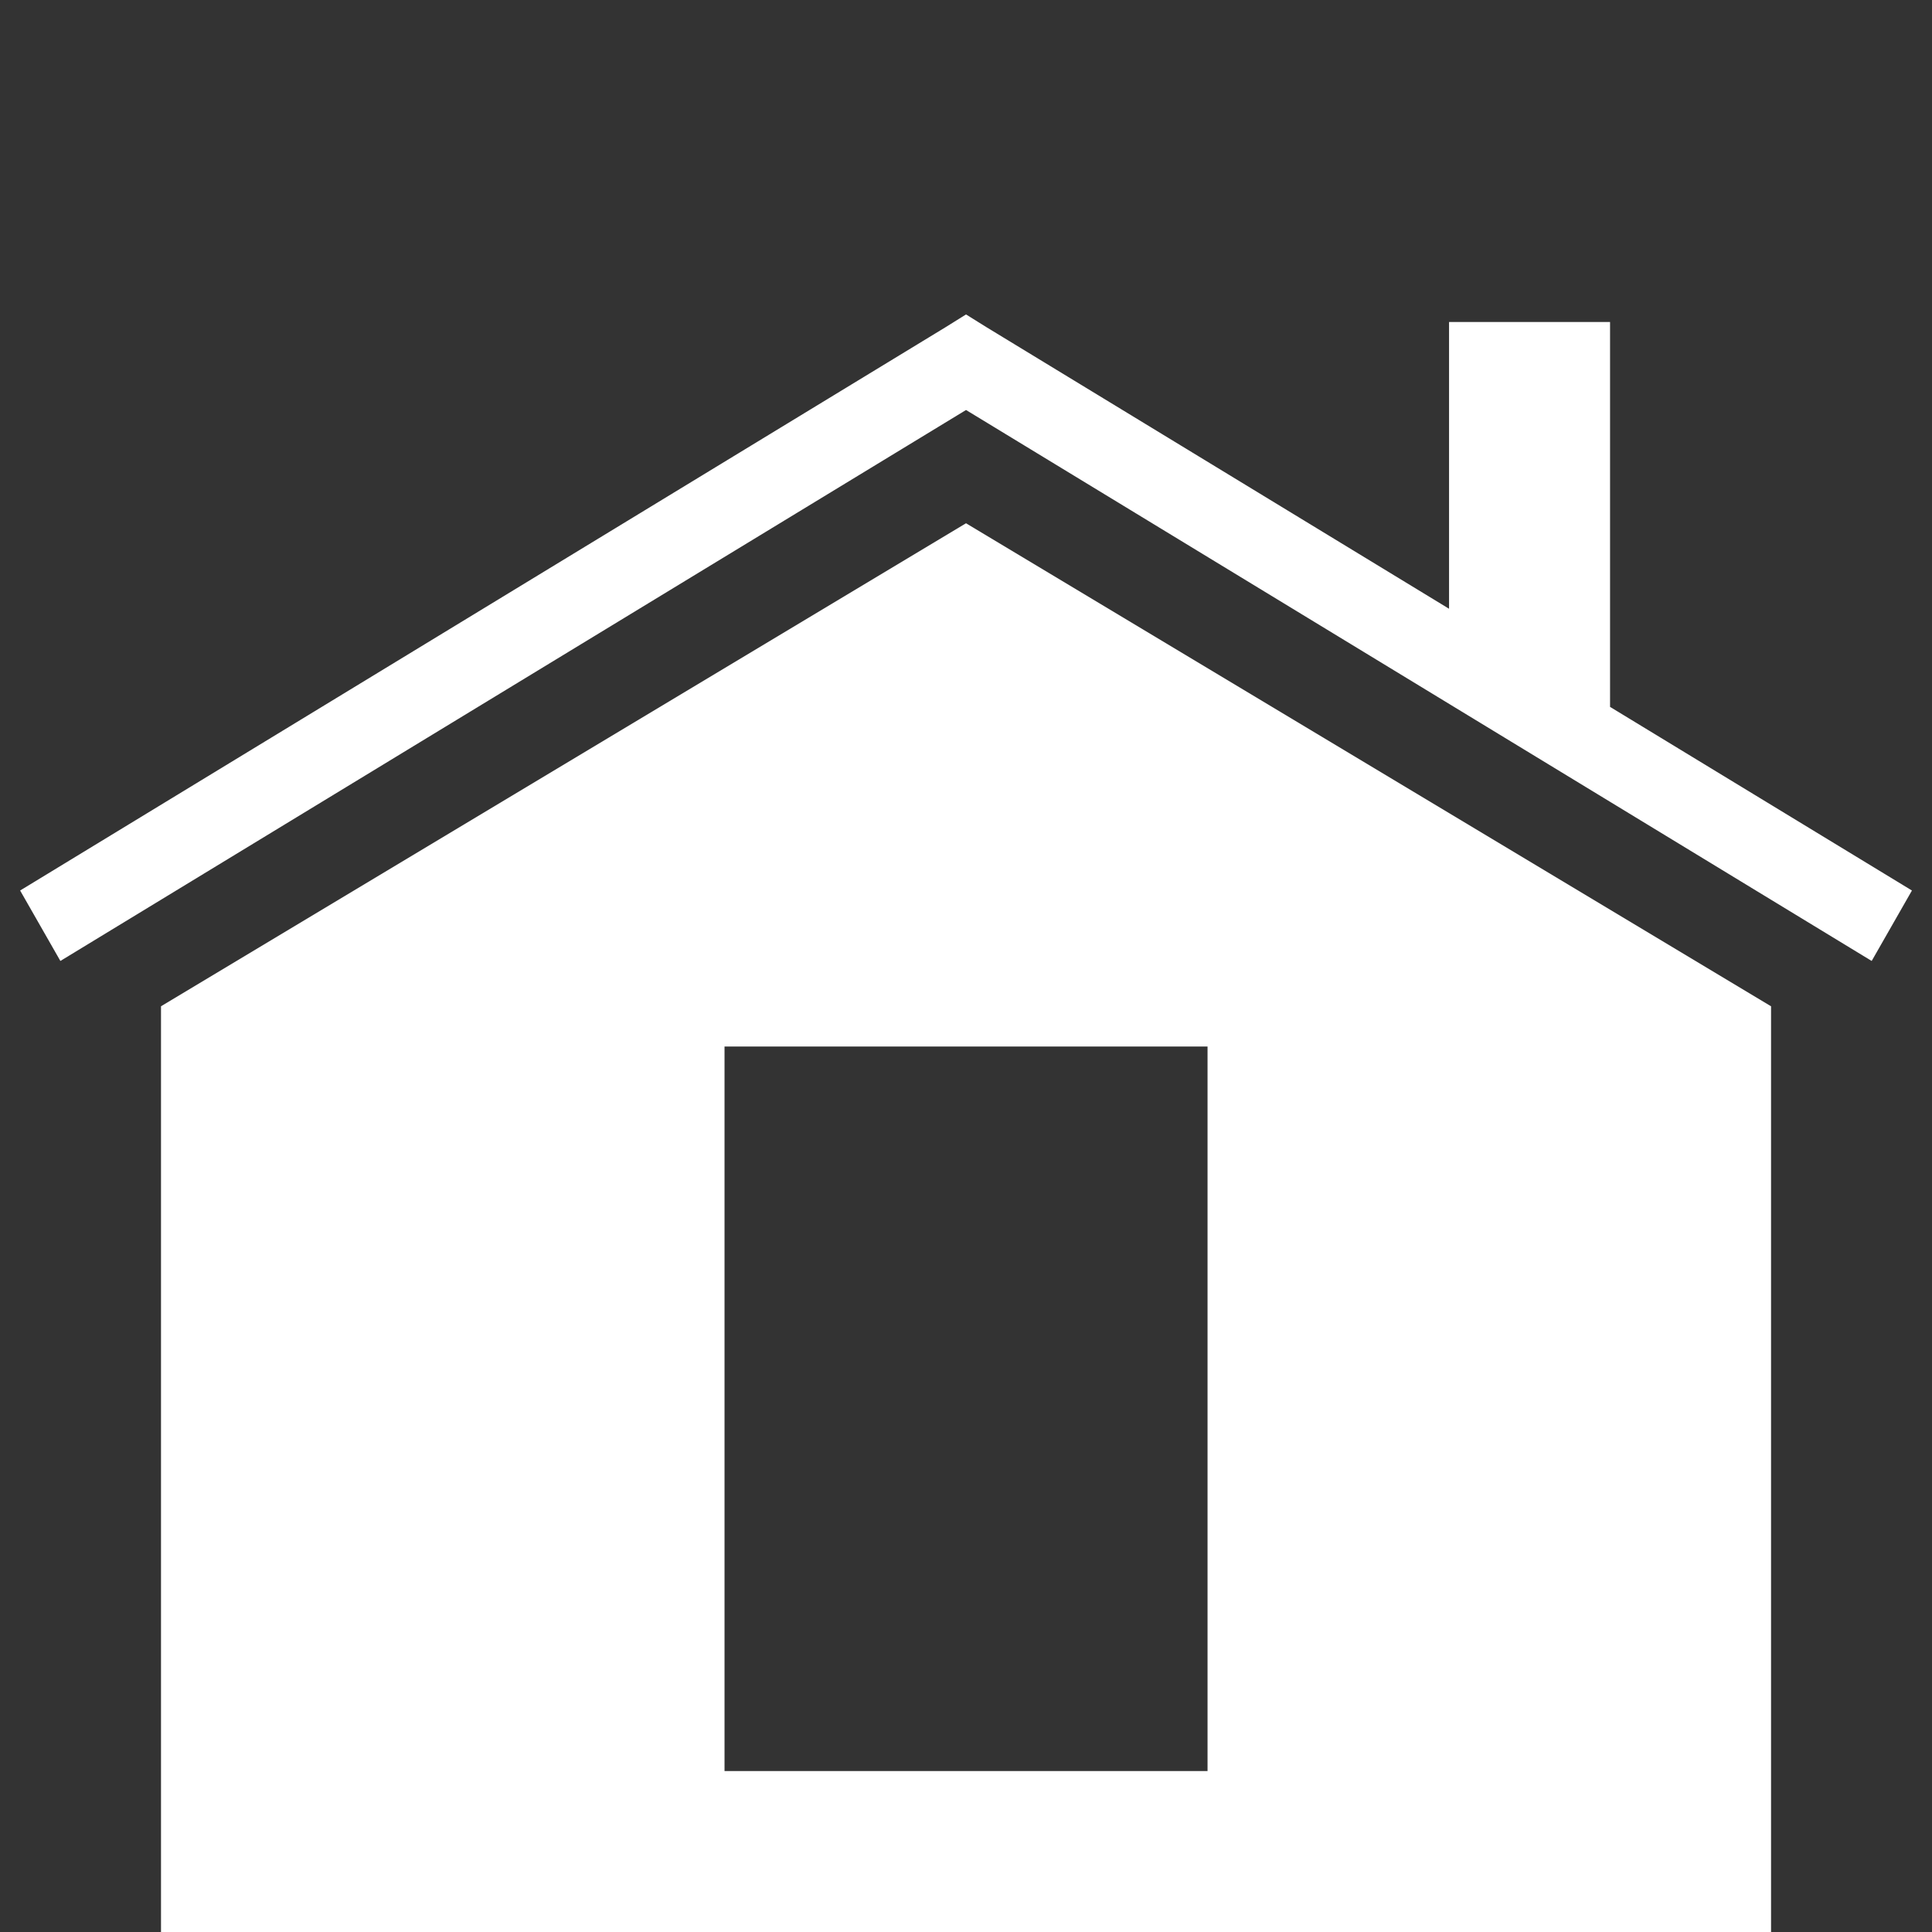 <svg xmlns="http://www.w3.org/2000/svg" xmlns:xlink="http://www.w3.org/1999/xlink" viewBox="0,0,256,256" width="24px" height="24px" fill-rule="nonzero"><rect x="0" y="0" width="256" height="256" fill="#333333" stroke="none"/><g fill="#ffffff" fill-rule="nonzero" stroke="none" stroke-width="1" stroke-linecap="butt" stroke-linejoin="miter" stroke-miterlimit="10" stroke-dasharray="" stroke-dashoffset="0" font-family="none" font-weight="none" font-size="none" text-anchor="none" style="mix-blend-mode: normal"><g transform="scale(10.667,10.667)"><path d="M12,3.906l-0.25,0.156l-11.5,7l0.5,0.875l11.25,-6.844l11.25,6.844l0.5,-0.875l-3.75,-2.281v-4.781h-2v3.562l-5.75,-3.5zM12,6.5l-10,6v11.5h20v-11.5zM9,13h6v9h-6z"></path></g></g></svg>